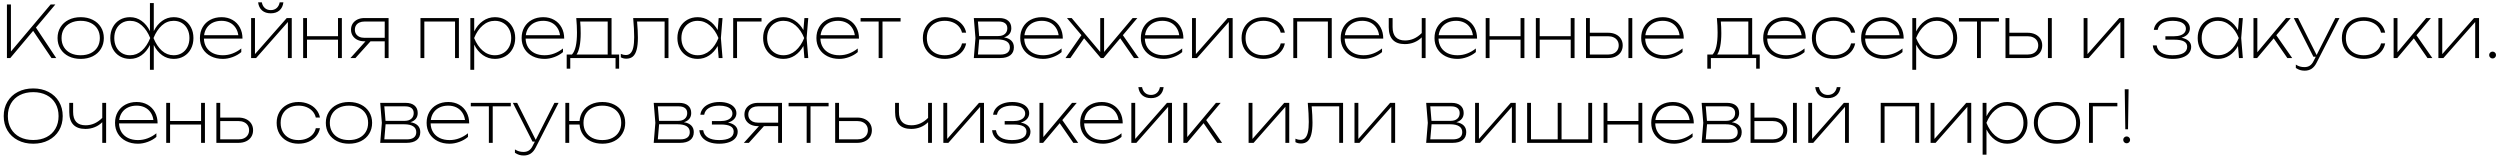 <?xml version="1.0" encoding="UTF-8"?> <svg xmlns="http://www.w3.org/2000/svg" width="560" height="35" viewBox="0 0 560 35" fill="none"><path d="M8.048 6.176L12.592 13H11.536L7.424 6.912L2.304 13H1.552V1H2.448V11.536L11.344 1H12.4L8.048 6.176ZM18.076 13.192C17.062 13.192 16.163 12.997 15.38 12.608C14.595 12.213 13.985 11.661 13.547 10.952C13.11 10.243 12.892 9.432 12.892 8.52C12.892 7.608 13.11 6.797 13.547 6.088C13.985 5.379 14.595 4.829 15.38 4.44C16.163 4.045 17.062 3.848 18.076 3.848C19.089 3.848 19.988 4.045 20.771 4.44C21.555 4.829 22.166 5.379 22.604 6.088C23.041 6.797 23.259 7.608 23.259 8.52C23.259 9.432 23.041 10.243 22.604 10.952C22.166 11.661 21.555 12.213 20.771 12.608C19.988 12.997 19.089 13.192 18.076 13.192ZM18.076 12.376C18.934 12.376 19.686 12.219 20.331 11.904C20.982 11.584 21.483 11.133 21.835 10.552C22.188 9.971 22.363 9.293 22.363 8.52C22.363 7.747 22.188 7.069 21.835 6.488C21.483 5.907 20.982 5.459 20.331 5.144C19.686 4.824 18.934 4.664 18.076 4.664C17.217 4.664 16.462 4.824 15.812 5.144C15.166 5.459 14.668 5.907 14.316 6.488C13.963 7.069 13.787 7.747 13.787 8.52C13.787 9.293 13.963 9.971 14.316 10.552C14.668 11.133 15.166 11.584 15.812 11.904C16.462 12.219 17.217 12.376 18.076 12.376ZM38.913 3.848C39.766 3.848 40.526 4.045 41.193 4.44C41.865 4.835 42.387 5.387 42.761 6.096C43.139 6.8 43.329 7.608 43.329 8.52C43.329 9.432 43.139 10.243 42.761 10.952C42.387 11.656 41.865 12.205 41.193 12.6C40.526 12.995 39.766 13.192 38.913 13.192C37.953 13.192 37.089 12.917 36.321 12.368C35.553 11.813 34.929 11.048 34.449 10.072V15.64H33.585V10.072C33.105 11.048 32.481 11.813 31.713 12.368C30.945 12.917 30.081 13.192 29.121 13.192C28.267 13.192 27.505 12.995 26.833 12.6C26.166 12.205 25.643 11.656 25.265 10.952C24.891 10.243 24.705 9.432 24.705 8.52C24.705 7.608 24.891 6.8 25.265 6.096C25.643 5.387 26.166 4.835 26.833 4.44C27.505 4.045 28.267 3.848 29.121 3.848C30.081 3.848 30.945 4.125 31.713 4.68C32.481 5.229 33.105 5.992 33.585 6.968V0.68H34.449V6.968C34.929 5.992 35.553 5.229 36.321 4.68C37.089 4.125 37.953 3.848 38.913 3.848ZM29.121 12.376C30.123 12.376 31.006 12.035 31.769 11.352C32.537 10.664 33.163 9.72 33.649 8.52C33.163 7.32 32.537 6.379 31.769 5.696C31.006 5.008 30.123 4.664 29.121 4.664C28.433 4.664 27.822 4.827 27.289 5.152C26.755 5.477 26.339 5.933 26.041 6.52C25.747 7.101 25.601 7.768 25.601 8.52C25.601 9.272 25.747 9.941 26.041 10.528C26.339 11.109 26.755 11.563 27.289 11.888C27.822 12.213 28.433 12.376 29.121 12.376ZM38.913 12.376C39.601 12.376 40.211 12.213 40.745 11.888C41.278 11.563 41.691 11.109 41.985 10.528C42.283 9.941 42.433 9.272 42.433 8.52C42.433 7.768 42.283 7.101 41.985 6.52C41.691 5.933 41.278 5.477 40.745 5.152C40.211 4.827 39.601 4.664 38.913 4.664C37.91 4.664 37.025 5.008 36.257 5.696C35.494 6.379 34.87 7.32 34.385 8.52C34.87 9.72 35.494 10.664 36.257 11.352C37.025 12.035 37.91 12.376 38.913 12.376ZM45.678 8.648C45.7 9.395 45.886 10.051 46.239 10.616C46.596 11.176 47.089 11.611 47.718 11.92C48.353 12.224 49.087 12.376 49.919 12.376C50.681 12.376 51.409 12.243 52.102 11.976C52.801 11.709 53.449 11.336 54.047 10.856V11.672C53.497 12.141 52.849 12.512 52.102 12.784C51.356 13.056 50.628 13.192 49.919 13.192C48.916 13.192 48.025 12.995 47.246 12.6C46.468 12.205 45.862 11.656 45.431 10.952C44.998 10.243 44.782 9.432 44.782 8.52C44.782 7.608 44.985 6.797 45.391 6.088C45.801 5.379 46.372 4.829 47.102 4.44C47.839 4.045 48.681 3.848 49.63 3.848C50.548 3.848 51.361 4.051 52.071 4.456C52.78 4.856 53.332 5.421 53.727 6.152C54.121 6.877 54.319 7.709 54.319 8.648H45.678ZM49.63 4.664C48.91 4.664 48.27 4.795 47.711 5.056C47.156 5.317 46.705 5.691 46.358 6.176C46.017 6.661 45.804 7.229 45.718 7.88H53.383C53.292 7.229 53.078 6.661 52.742 6.176C52.412 5.691 51.98 5.317 51.447 5.056C50.913 4.795 50.308 4.664 49.63 4.664ZM57.113 12.12L64.233 4.04H65.353V13H64.489V4.928L57.369 13H56.249V4.04H57.113V12.12ZM60.649 2.984C59.849 2.984 59.201 2.771 58.705 2.344C58.209 1.912 57.913 1.304 57.817 0.52H58.649C58.75 1.069 58.977 1.499 59.329 1.808C59.681 2.112 60.121 2.264 60.649 2.264C61.177 2.264 61.617 2.112 61.969 1.808C62.321 1.499 62.547 1.069 62.649 0.52H63.481C63.385 1.304 63.089 1.912 62.593 2.344C62.097 2.771 61.449 2.984 60.649 2.984ZM75.713 8.104V4.04H76.577V13H75.713V8.888H68.769V13H67.905V4.04H68.769V8.104H75.713ZM87.043 4.04V13H86.179V9.256H82.995L79.619 13H78.499L81.875 9.256H81.651C81.054 9.256 80.526 9.147 80.067 8.928C79.614 8.709 79.259 8.403 79.003 8.008C78.753 7.613 78.627 7.16 78.627 6.648C78.627 6.136 78.753 5.683 79.003 5.288C79.259 4.893 79.614 4.587 80.067 4.368C80.526 4.149 81.054 4.04 81.651 4.04H87.043ZM86.179 8.472V4.824H81.651C81.209 4.824 80.825 4.899 80.499 5.048C80.174 5.197 79.923 5.411 79.747 5.688C79.577 5.96 79.491 6.28 79.491 6.648C79.491 7.011 79.577 7.331 79.747 7.608C79.923 7.88 80.174 8.093 80.499 8.248C80.825 8.397 81.209 8.472 81.651 8.472H86.179ZM94.186 13V4.04H102.794V13H101.93V4.824H95.05V13H94.186ZM110.862 3.848C111.731 3.848 112.51 4.045 113.198 4.44C113.886 4.835 114.425 5.387 114.814 6.096C115.209 6.805 115.406 7.613 115.406 8.52C115.406 9.427 115.209 10.235 114.814 10.944C114.425 11.653 113.886 12.205 113.198 12.6C112.51 12.995 111.731 13.192 110.862 13.192C109.875 13.192 108.977 12.909 108.166 12.344C107.361 11.773 106.713 10.992 106.222 10V15.64H105.358V4.04H106.222V7.04C106.713 6.048 107.361 5.269 108.166 4.704C108.977 4.133 109.875 3.848 110.862 3.848ZM110.862 12.376C111.561 12.376 112.187 12.213 112.742 11.888C113.297 11.563 113.729 11.109 114.038 10.528C114.353 9.941 114.51 9.272 114.51 8.52C114.51 7.768 114.353 7.101 114.038 6.52C113.729 5.933 113.297 5.477 112.742 5.152C112.187 4.827 111.561 4.664 110.862 4.664C109.838 4.664 108.926 5.011 108.126 5.704C107.326 6.392 106.686 7.331 106.206 8.52C106.686 9.709 107.326 10.651 108.126 11.344C108.926 12.032 109.838 12.376 110.862 12.376ZM117.741 8.648C117.762 9.395 117.949 10.051 118.301 10.616C118.658 11.176 119.152 11.611 119.781 11.92C120.416 12.224 121.149 12.376 121.981 12.376C122.744 12.376 123.472 12.243 124.165 11.976C124.864 11.709 125.512 11.336 126.109 10.856V11.672C125.56 12.141 124.912 12.512 124.165 12.784C123.418 13.056 122.69 13.192 121.981 13.192C120.978 13.192 120.088 12.995 119.309 12.6C118.53 12.205 117.925 11.656 117.493 10.952C117.061 10.243 116.845 9.432 116.845 8.52C116.845 7.608 117.048 6.797 117.453 6.088C117.864 5.379 118.434 4.829 119.165 4.44C119.901 4.045 120.744 3.848 121.693 3.848C122.61 3.848 123.424 4.051 124.133 4.456C124.842 4.856 125.394 5.421 125.789 6.152C126.184 6.877 126.381 7.709 126.381 8.648H117.741ZM121.693 4.664C120.973 4.664 120.333 4.795 119.773 5.056C119.218 5.317 118.768 5.691 118.421 6.176C118.08 6.661 117.866 7.229 117.781 7.88H125.445C125.354 7.229 125.141 6.661 124.805 6.176C124.474 5.691 124.042 5.317 123.509 5.056C122.976 4.795 122.37 4.664 121.693 4.664ZM136.987 12.216H138.683V15.384H137.883V13H127.739V15.384H126.939V12.216H128.115C128.493 11.811 128.776 11.203 128.963 10.392C129.149 9.581 129.243 8.547 129.243 7.288C129.243 6.296 129.189 5.213 129.083 4.04H136.987V12.216ZM130.075 7.448C130.075 8.579 129.992 9.555 129.827 10.376C129.667 11.192 129.44 11.805 129.147 12.216H136.123V4.824H129.963C130.037 5.592 130.075 6.467 130.075 7.448ZM149.737 4.04V13H148.873V4.824H142.705C142.828 6.232 142.889 7.437 142.889 8.44C142.889 9.539 142.796 10.435 142.609 11.128C142.428 11.816 142.148 12.325 141.769 12.656C141.39 12.981 140.9 13.144 140.297 13.144C139.833 13.144 139.422 13.043 139.065 12.84V12.072C139.46 12.243 139.828 12.328 140.169 12.328C140.612 12.328 140.969 12.189 141.241 11.912C141.518 11.635 141.724 11.203 141.857 10.616C141.99 10.029 142.057 9.261 142.057 8.312C142.057 7.171 141.982 5.747 141.833 4.04H149.737ZM161.848 4.04L161.48 8.52L161.848 13H160.984L160.76 10.304C160.258 11.211 159.618 11.92 158.84 12.432C158.066 12.939 157.213 13.192 156.28 13.192C155.41 13.192 154.632 12.995 153.944 12.6C153.256 12.205 152.714 11.653 152.32 10.944C151.93 10.235 151.736 9.427 151.736 8.52C151.736 7.613 151.93 6.805 152.32 6.096C152.714 5.387 153.256 4.835 153.944 4.44C154.632 4.045 155.41 3.848 156.28 3.848C157.213 3.848 158.066 4.104 158.84 4.616C159.618 5.123 160.258 5.829 160.76 6.736L160.984 4.04H161.848ZM156.28 12.376C157.304 12.376 158.216 12.032 159.016 11.344C159.816 10.651 160.456 9.709 160.936 8.52C160.456 7.331 159.816 6.392 159.016 5.704C158.216 5.011 157.304 4.664 156.28 4.664C155.581 4.664 154.954 4.827 154.4 5.152C153.845 5.477 153.41 5.933 153.096 6.52C152.786 7.101 152.632 7.768 152.632 8.52C152.632 9.272 152.786 9.941 153.096 10.528C153.41 11.109 153.845 11.563 154.4 11.888C154.954 12.213 155.581 12.376 156.28 12.376ZM164.233 4.04H170.585V4.824H165.097V13H164.233V4.04ZM181.051 4.04L180.683 8.52L181.051 13H180.187L179.963 10.304C179.461 11.211 178.821 11.92 178.043 12.432C177.269 12.939 176.416 13.192 175.483 13.192C174.613 13.192 173.835 12.995 173.147 12.6C172.459 12.205 171.917 11.653 171.523 10.944C171.133 10.235 170.939 9.427 170.939 8.52C170.939 7.613 171.133 6.805 171.523 6.096C171.917 5.387 172.459 4.835 173.147 4.44C173.835 4.045 174.613 3.848 175.483 3.848C176.416 3.848 177.269 4.104 178.043 4.616C178.821 5.123 179.461 5.829 179.963 6.736L180.187 4.04H181.051ZM175.483 12.376C176.507 12.376 177.419 12.032 178.219 11.344C179.019 10.651 179.659 9.709 180.139 8.52C179.659 7.331 179.019 6.392 178.219 5.704C177.419 5.011 176.507 4.664 175.483 4.664C174.784 4.664 174.157 4.827 173.603 5.152C173.048 5.477 172.613 5.933 172.299 6.52C171.989 7.101 171.835 7.768 171.835 8.52C171.835 9.272 171.989 9.941 172.299 10.528C172.613 11.109 173.048 11.563 173.603 11.888C174.157 12.213 174.784 12.376 175.483 12.376ZM183.772 8.648C183.794 9.395 183.98 10.051 184.332 10.616C184.69 11.176 185.183 11.611 185.812 11.92C186.447 12.224 187.18 12.376 188.012 12.376C188.775 12.376 189.503 12.243 190.196 11.976C190.895 11.709 191.543 11.336 192.14 10.856V11.672C191.591 12.141 190.943 12.512 190.196 12.784C189.45 13.056 188.722 13.192 188.012 13.192C187.01 13.192 186.119 12.995 185.34 12.6C184.562 12.205 183.956 11.656 183.524 10.952C183.092 10.243 182.876 9.432 182.876 8.52C182.876 7.608 183.079 6.797 183.484 6.088C183.895 5.379 184.466 4.829 185.196 4.44C185.932 4.045 186.775 3.848 187.724 3.848C188.642 3.848 189.455 4.051 190.164 4.456C190.874 4.856 191.426 5.421 191.82 6.152C192.215 6.877 192.412 7.709 192.412 8.648H183.772ZM187.724 4.664C187.004 4.664 186.364 4.795 185.804 5.056C185.25 5.317 184.799 5.691 184.452 6.176C184.111 6.661 183.898 7.229 183.812 7.88H191.476C191.386 7.229 191.172 6.661 190.836 6.176C190.506 5.691 190.074 5.317 189.54 5.056C189.007 4.795 188.402 4.664 187.724 4.664ZM192.77 4.04H201.73V4.824H197.682V13H196.818V4.824H192.77V4.04ZM216.416 9.72C216.288 10.403 216 11.008 215.552 11.536C215.109 12.059 214.544 12.467 213.856 12.76C213.173 13.048 212.427 13.192 211.616 13.192C210.661 13.192 209.813 12.995 209.072 12.6C208.331 12.205 207.752 11.656 207.336 10.952C206.925 10.243 206.72 9.432 206.72 8.52C206.72 7.608 206.925 6.8 207.336 6.096C207.752 5.387 208.331 4.835 209.072 4.44C209.813 4.045 210.661 3.848 211.616 3.848C212.427 3.848 213.173 3.995 213.856 4.288C214.544 4.576 215.109 4.984 215.552 5.512C216 6.035 216.288 6.637 216.416 7.32H215.488C215.365 6.787 215.123 6.32 214.76 5.92C214.403 5.52 213.952 5.211 213.408 4.992C212.869 4.773 212.272 4.664 211.616 4.664C210.811 4.664 210.107 4.824 209.504 5.144C208.901 5.459 208.435 5.907 208.104 6.488C207.779 7.069 207.616 7.747 207.616 8.52C207.616 9.293 207.779 9.971 208.104 10.552C208.435 11.133 208.901 11.584 209.504 11.904C210.107 12.219 210.811 12.376 211.616 12.376C212.277 12.376 212.88 12.267 213.424 12.048C213.968 11.829 214.419 11.52 214.776 11.12C215.133 10.72 215.371 10.253 215.488 9.72H216.416ZM224.895 8.376C225.621 8.488 226.17 8.733 226.543 9.112C226.922 9.485 227.111 9.981 227.111 10.6C227.111 11.368 226.845 11.96 226.311 12.376C225.778 12.792 225.021 13 224.039 13H218.135L218.503 8.52L218.135 4.04H223.815C224.685 4.04 225.354 4.24 225.823 4.64C226.298 5.035 226.535 5.597 226.535 6.328C226.535 6.84 226.394 7.269 226.111 7.616C225.829 7.963 225.423 8.216 224.895 8.376ZM225.639 6.328C225.639 5.843 225.477 5.472 225.151 5.216C224.826 4.955 224.354 4.824 223.735 4.824H219.055L219.327 8.072H223.623C224.247 8.072 224.738 7.917 225.095 7.608C225.458 7.293 225.639 6.867 225.639 6.328ZM224.103 12.216C224.791 12.216 225.314 12.08 225.671 11.808C226.034 11.531 226.215 11.128 226.215 10.6C226.215 10.024 225.983 9.587 225.519 9.288C225.061 8.989 224.391 8.84 223.511 8.84H219.343L219.055 12.216H224.103ZM229.429 8.648C229.45 9.395 229.637 10.051 229.989 10.616C230.346 11.176 230.839 11.611 231.469 11.92C232.103 12.224 232.837 12.376 233.669 12.376C234.431 12.376 235.159 12.243 235.852 11.976C236.551 11.709 237.199 11.336 237.797 10.856V11.672C237.247 12.141 236.599 12.512 235.852 12.784C235.106 13.056 234.378 13.192 233.669 13.192C232.666 13.192 231.775 12.995 230.997 12.6C230.218 12.205 229.613 11.656 229.181 10.952C228.749 10.243 228.533 9.432 228.533 8.52C228.533 7.608 228.735 6.797 229.141 6.088C229.551 5.379 230.122 4.829 230.853 4.44C231.589 4.045 232.431 3.848 233.381 3.848C234.298 3.848 235.111 4.051 235.821 4.456C236.53 4.856 237.082 5.421 237.477 6.152C237.871 6.877 238.069 7.709 238.069 8.648H229.429ZM233.381 4.664C232.661 4.664 232.021 4.795 231.461 5.056C230.906 5.317 230.455 5.691 230.109 6.176C229.767 6.661 229.554 7.229 229.469 7.88H237.133C237.042 7.229 236.829 6.661 236.493 6.176C236.162 5.691 235.73 5.317 235.197 5.056C234.663 4.795 234.058 4.664 233.381 4.664ZM251.523 7.88L255.09 13H254.003L250.931 8.576L247.187 13H246.579L242.835 8.576L239.763 13H238.675L242.243 7.88L238.995 4.04H240.051L246.451 11.64V4.04H247.315V11.64L253.715 4.04H254.771L251.523 7.88ZM256.444 8.648C256.465 9.395 256.652 10.051 257.004 10.616C257.361 11.176 257.855 11.611 258.484 11.92C259.119 12.224 259.852 12.376 260.684 12.376C261.447 12.376 262.175 12.243 262.868 11.976C263.567 11.709 264.215 11.336 264.812 10.856V11.672C264.263 12.141 263.615 12.512 262.868 12.784C262.121 13.056 261.393 13.192 260.684 13.192C259.681 13.192 258.791 12.995 258.012 12.6C257.233 12.205 256.628 11.656 256.196 10.952C255.764 10.243 255.548 9.432 255.548 8.52C255.548 7.608 255.751 6.797 256.156 6.088C256.567 5.379 257.137 4.829 257.868 4.44C258.604 4.045 259.447 3.848 260.396 3.848C261.313 3.848 262.127 4.051 262.836 4.456C263.545 4.856 264.097 5.421 264.492 6.152C264.887 6.877 265.084 7.709 265.084 8.648H256.444ZM260.396 4.664C259.676 4.664 259.036 4.795 258.476 5.056C257.921 5.317 257.471 5.691 257.124 6.176C256.783 6.661 256.569 7.229 256.484 7.88H264.148C264.057 7.229 263.844 6.661 263.508 6.176C263.177 5.691 262.745 5.317 262.212 5.056C261.679 4.795 261.073 4.664 260.396 4.664ZM267.878 12.12L274.998 4.04H276.118V13H275.254V4.928L268.134 13H267.014V4.04H267.878V12.12ZM287.807 9.72C287.679 10.403 287.391 11.008 286.943 11.536C286.5 12.059 285.935 12.467 285.247 12.76C284.564 13.048 283.817 13.192 283.007 13.192C282.052 13.192 281.204 12.995 280.463 12.6C279.721 12.205 279.143 11.656 278.727 10.952C278.316 10.243 278.111 9.432 278.111 8.52C278.111 7.608 278.316 6.8 278.727 6.096C279.143 5.387 279.721 4.835 280.463 4.44C281.204 4.045 282.052 3.848 283.007 3.848C283.817 3.848 284.564 3.995 285.247 4.288C285.935 4.576 286.5 4.984 286.943 5.512C287.391 6.035 287.679 6.637 287.807 7.32H286.879C286.756 6.787 286.513 6.32 286.151 5.92C285.793 5.52 285.343 5.211 284.799 4.992C284.26 4.773 283.663 4.664 283.007 4.664C282.201 4.664 281.497 4.824 280.895 5.144C280.292 5.459 279.825 5.907 279.495 6.488C279.169 7.069 279.007 7.747 279.007 8.52C279.007 9.293 279.169 9.971 279.495 10.552C279.825 11.133 280.292 11.584 280.895 11.904C281.497 12.219 282.201 12.376 283.007 12.376C283.668 12.376 284.271 12.267 284.815 12.048C285.359 11.829 285.809 11.52 286.167 11.12C286.524 10.72 286.761 10.253 286.879 9.72H287.807ZM289.702 13V4.04H298.31V13H297.446V4.824H290.566V13H289.702ZM301.21 8.648C301.231 9.395 301.418 10.051 301.77 10.616C302.127 11.176 302.62 11.611 303.25 11.92C303.884 12.224 304.618 12.376 305.45 12.376C306.212 12.376 306.94 12.243 307.634 11.976C308.332 11.709 308.98 11.336 309.578 10.856V11.672C309.028 12.141 308.38 12.512 307.634 12.784C306.887 13.056 306.159 13.192 305.45 13.192C304.447 13.192 303.556 12.995 302.778 12.6C301.999 12.205 301.394 11.656 300.962 10.952C300.53 10.243 300.314 9.432 300.314 8.52C300.314 7.608 300.516 6.797 300.922 6.088C301.332 5.379 301.903 4.829 302.634 4.44C303.37 4.045 304.212 3.848 305.162 3.848C306.079 3.848 306.892 4.051 307.602 4.456C308.311 4.856 308.863 5.421 309.258 6.152C309.652 6.877 309.85 7.709 309.85 8.648H301.21ZM305.162 4.664C304.442 4.664 303.802 4.795 303.242 5.056C302.687 5.317 302.236 5.691 301.89 6.176C301.548 6.661 301.335 7.229 301.25 7.88H308.914C308.823 7.229 308.61 6.661 308.274 6.176C307.943 5.691 307.511 5.317 306.978 5.056C306.444 4.795 305.839 4.664 305.162 4.664ZM318.47 4.04H319.334V13H318.47V8.368C317.99 8.853 317.424 9.227 316.774 9.488C316.128 9.749 315.435 9.88 314.694 9.88C313.499 9.88 312.598 9.563 311.99 8.928C311.382 8.293 311.078 7.352 311.078 6.104V4.04H311.942V6.072C311.942 7.064 312.174 7.811 312.638 8.312C313.107 8.813 313.803 9.064 314.726 9.064C315.43 9.064 316.088 8.928 316.702 8.656C317.32 8.384 317.91 7.968 318.47 7.408V4.04ZM322.225 8.648C322.247 9.395 322.433 10.051 322.785 10.616C323.143 11.176 323.636 11.611 324.265 11.92C324.9 12.224 325.633 12.376 326.465 12.376C327.228 12.376 327.956 12.243 328.649 11.976C329.348 11.709 329.996 11.336 330.593 10.856V11.672C330.044 12.141 329.396 12.512 328.649 12.784C327.903 13.056 327.175 13.192 326.465 13.192C325.463 13.192 324.572 12.995 323.793 12.6C323.015 12.205 322.409 11.656 321.977 10.952C321.545 10.243 321.329 9.432 321.329 8.52C321.329 7.608 321.532 6.797 321.937 6.088C322.348 5.379 322.919 4.829 323.649 4.44C324.385 4.045 325.228 3.848 326.177 3.848C327.095 3.848 327.908 4.051 328.617 4.456C329.327 4.856 329.879 5.421 330.273 6.152C330.668 6.877 330.865 7.709 330.865 8.648H322.225ZM326.177 4.664C325.457 4.664 324.817 4.795 324.257 5.056C323.703 5.317 323.252 5.691 322.905 6.176C322.564 6.661 322.351 7.229 322.265 7.88H329.929C329.839 7.229 329.625 6.661 329.289 6.176C328.959 5.691 328.527 5.317 327.993 5.056C327.46 4.795 326.855 4.664 326.177 4.664ZM340.604 8.104V4.04H341.468V13H340.604V8.888H333.66V13H332.796V4.04H333.66V8.104H340.604ZM351.838 8.104V4.04H352.702V13H351.838V8.888H344.894V13H344.03V4.04H344.894V8.104H351.838ZM360.208 7.336C360.859 7.336 361.432 7.453 361.928 7.688C362.424 7.923 362.808 8.256 363.08 8.688C363.352 9.115 363.488 9.608 363.488 10.168C363.488 10.728 363.352 11.224 363.08 11.656C362.808 12.083 362.424 12.413 361.928 12.648C361.432 12.883 360.859 13 360.208 13H355.264V4.04H356.128V7.336H360.208ZM364.768 13V4.04H365.632V13H364.768ZM360.224 12.216C360.699 12.216 361.115 12.133 361.472 11.968C361.83 11.797 362.104 11.557 362.296 11.248C362.494 10.939 362.592 10.579 362.592 10.168C362.592 9.757 362.494 9.397 362.296 9.088C362.104 8.779 361.83 8.541 361.472 8.376C361.115 8.205 360.699 8.12 360.224 8.12H356.128V12.216H360.224ZM368.522 8.648C368.544 9.395 368.73 10.051 369.082 10.616C369.44 11.176 369.933 11.611 370.562 11.92C371.197 12.224 371.93 12.376 372.762 12.376C373.525 12.376 374.253 12.243 374.946 11.976C375.645 11.709 376.293 11.336 376.89 10.856V11.672C376.341 12.141 375.693 12.512 374.946 12.784C374.2 13.056 373.472 13.192 372.762 13.192C371.76 13.192 370.869 12.995 370.09 12.6C369.312 12.205 368.706 11.656 368.274 10.952C367.842 10.243 367.626 9.432 367.626 8.52C367.626 7.608 367.829 6.797 368.234 6.088C368.645 5.379 369.216 4.829 369.946 4.44C370.682 4.045 371.525 3.848 372.474 3.848C373.392 3.848 374.205 4.051 374.914 4.456C375.624 4.856 376.176 5.421 376.57 6.152C376.965 6.877 377.162 7.709 377.162 8.648H368.522ZM372.474 4.664C371.754 4.664 371.114 4.795 370.554 5.056C370 5.317 369.549 5.691 369.202 6.176C368.861 6.661 368.648 7.229 368.562 7.88H376.226C376.136 7.229 375.922 6.661 375.586 6.176C375.256 5.691 374.824 5.317 374.29 5.056C373.757 4.795 373.152 4.664 372.474 4.664ZM392.487 12.216H394.183V15.384H393.383V13H383.239V15.384H382.439V12.216H383.615C383.993 11.811 384.276 11.203 384.463 10.392C384.649 9.581 384.743 8.547 384.743 7.288C384.743 6.296 384.689 5.213 384.583 4.04H392.487V12.216ZM385.575 7.448C385.575 8.579 385.492 9.555 385.327 10.376C385.167 11.192 384.94 11.805 384.647 12.216H391.623V4.824H385.463C385.537 5.592 385.575 6.467 385.575 7.448ZM395.85 8.648C395.872 9.395 396.058 10.051 396.41 10.616C396.768 11.176 397.261 11.611 397.89 11.92C398.525 12.224 399.258 12.376 400.09 12.376C400.853 12.376 401.581 12.243 402.274 11.976C402.973 11.709 403.621 11.336 404.218 10.856V11.672C403.669 12.141 403.021 12.512 402.274 12.784C401.528 13.056 400.8 13.192 400.09 13.192C399.088 13.192 398.197 12.995 397.418 12.6C396.64 12.205 396.034 11.656 395.602 10.952C395.17 10.243 394.954 9.432 394.954 8.52C394.954 7.608 395.157 6.797 395.562 6.088C395.973 5.379 396.544 4.829 397.274 4.44C398.01 4.045 398.853 3.848 399.802 3.848C400.72 3.848 401.533 4.051 402.242 4.456C402.952 4.856 403.504 5.421 403.898 6.152C404.293 6.877 404.49 7.709 404.49 8.648H395.85ZM399.802 4.664C399.082 4.664 398.442 4.795 397.882 5.056C397.328 5.317 396.877 5.691 396.53 6.176C396.189 6.661 395.976 7.229 395.89 7.88H403.554C403.464 7.229 403.25 6.661 402.914 6.176C402.584 5.691 402.152 5.317 401.618 5.056C401.085 4.795 400.48 4.664 399.802 4.664ZM415.557 9.72C415.429 10.403 415.141 11.008 414.693 11.536C414.25 12.059 413.685 12.467 412.997 12.76C412.314 13.048 411.567 13.192 410.757 13.192C409.802 13.192 408.954 12.995 408.213 12.6C407.471 12.205 406.893 11.656 406.477 10.952C406.066 10.243 405.861 9.432 405.861 8.52C405.861 7.608 406.066 6.8 406.477 6.096C406.893 5.387 407.471 4.835 408.213 4.44C408.954 4.045 409.802 3.848 410.757 3.848C411.567 3.848 412.314 3.995 412.997 4.288C413.685 4.576 414.25 4.984 414.693 5.512C415.141 6.035 415.429 6.637 415.557 7.32H414.629C414.506 6.787 414.263 6.32 413.901 5.92C413.543 5.52 413.093 5.211 412.549 4.992C412.01 4.773 411.413 4.664 410.757 4.664C409.951 4.664 409.247 4.824 408.645 5.144C408.042 5.459 407.575 5.907 407.245 6.488C406.919 7.069 406.757 7.747 406.757 8.52C406.757 9.293 406.919 9.971 407.245 10.552C407.575 11.133 408.042 11.584 408.645 11.904C409.247 12.219 409.951 12.376 410.757 12.376C411.418 12.376 412.021 12.267 412.565 12.048C413.109 11.829 413.559 11.52 413.917 11.12C414.274 10.72 414.511 10.253 414.629 9.72H415.557ZM417.788 8.648C417.809 9.395 417.996 10.051 418.348 10.616C418.705 11.176 419.199 11.611 419.828 11.92C420.463 12.224 421.196 12.376 422.028 12.376C422.791 12.376 423.519 12.243 424.212 11.976C424.911 11.709 425.559 11.336 426.156 10.856V11.672C425.607 12.141 424.959 12.512 424.212 12.784C423.465 13.056 422.737 13.192 422.028 13.192C421.025 13.192 420.135 12.995 419.356 12.6C418.577 12.205 417.972 11.656 417.54 10.952C417.108 10.243 416.892 9.432 416.892 8.52C416.892 7.608 417.095 6.797 417.5 6.088C417.911 5.379 418.481 4.829 419.212 4.44C419.948 4.045 420.791 3.848 421.74 3.848C422.657 3.848 423.471 4.051 424.18 4.456C424.889 4.856 425.441 5.421 425.836 6.152C426.231 6.877 426.428 7.709 426.428 8.648H417.788ZM421.74 4.664C421.02 4.664 420.38 4.795 419.82 5.056C419.265 5.317 418.815 5.691 418.468 6.176C418.127 6.661 417.913 7.229 417.828 7.88H425.492C425.401 7.229 425.188 6.661 424.852 6.176C424.521 5.691 424.089 5.317 423.556 5.056C423.023 4.795 422.417 4.664 421.74 4.664ZM433.862 3.848C434.731 3.848 435.51 4.045 436.198 4.44C436.886 4.835 437.425 5.387 437.814 6.096C438.209 6.805 438.406 7.613 438.406 8.52C438.406 9.427 438.209 10.235 437.814 10.944C437.425 11.653 436.886 12.205 436.198 12.6C435.51 12.995 434.731 13.192 433.862 13.192C432.875 13.192 431.977 12.909 431.166 12.344C430.361 11.773 429.713 10.992 429.222 10V15.64H428.358V4.04H429.222V7.04C429.713 6.048 430.361 5.269 431.166 4.704C431.977 4.133 432.875 3.848 433.862 3.848ZM433.862 12.376C434.561 12.376 435.187 12.213 435.742 11.888C436.297 11.563 436.729 11.109 437.038 10.528C437.353 9.941 437.51 9.272 437.51 8.52C437.51 7.768 437.353 7.101 437.038 6.52C436.729 5.933 436.297 5.477 435.742 5.152C435.187 4.827 434.561 4.664 433.862 4.664C432.838 4.664 431.926 5.011 431.126 5.704C430.326 6.392 429.686 7.331 429.206 8.52C429.686 9.709 430.326 10.651 431.126 11.344C431.926 12.032 432.838 12.376 433.862 12.376ZM438.801 4.04H447.761V4.824H443.713V13H442.849V4.824H438.801V4.04ZM454.177 7.336C454.828 7.336 455.401 7.453 455.897 7.688C456.393 7.923 456.777 8.256 457.049 8.688C457.321 9.115 457.457 9.608 457.457 10.168C457.457 10.728 457.321 11.224 457.049 11.656C456.777 12.083 456.393 12.413 455.897 12.648C455.401 12.883 454.828 13 454.177 13H449.233V4.04H450.097V7.336H454.177ZM458.737 13V4.04H459.601V13H458.737ZM454.193 12.216C454.668 12.216 455.084 12.133 455.441 11.968C455.798 11.797 456.073 11.557 456.265 11.248C456.462 10.939 456.561 10.579 456.561 10.168C456.561 9.757 456.462 9.397 456.265 9.088C456.073 8.779 455.798 8.541 455.441 8.376C455.084 8.205 454.668 8.12 454.193 8.12H450.097V12.216H454.193ZM467.597 12.12L474.717 4.04H475.837V13H474.973V4.928L467.853 13H466.733V4.04H467.597V12.12ZM488.656 8.456C489.344 8.584 489.877 8.824 490.256 9.176C490.634 9.528 490.824 9.965 490.824 10.488C490.824 11.027 490.658 11.501 490.328 11.912C490.002 12.317 489.525 12.632 488.896 12.856C488.272 13.08 487.528 13.192 486.664 13.192C485.821 13.192 485.074 13.072 484.424 12.832C483.773 12.587 483.258 12.237 482.88 11.784C482.501 11.325 482.285 10.787 482.232 10.168H483.096C483.192 10.883 483.546 11.429 484.16 11.808C484.778 12.187 485.613 12.376 486.664 12.376C487.698 12.376 488.501 12.219 489.072 11.904C489.642 11.584 489.928 11.107 489.928 10.472C489.928 9.939 489.69 9.541 489.216 9.28C488.746 9.019 488.013 8.888 487.016 8.888H485.048V8.12H486.968C487.549 8.12 488.04 8.048 488.44 7.904C488.845 7.755 489.146 7.555 489.344 7.304C489.541 7.048 489.64 6.76 489.64 6.44C489.64 6.061 489.517 5.739 489.272 5.472C489.032 5.205 488.693 5.005 488.256 4.872C487.818 4.733 487.309 4.664 486.728 4.664C485.768 4.664 484.986 4.837 484.384 5.184C483.786 5.531 483.432 6.035 483.32 6.696H482.456C482.525 6.141 482.741 5.651 483.104 5.224C483.472 4.792 483.968 4.456 484.592 4.216C485.216 3.971 485.938 3.848 486.76 3.848C487.522 3.848 488.189 3.957 488.76 4.176C489.33 4.389 489.768 4.688 490.072 5.072C490.381 5.451 490.536 5.88 490.536 6.36C490.536 6.845 490.373 7.275 490.048 7.648C489.722 8.016 489.258 8.285 488.656 8.456ZM502.395 4.04L502.027 8.52L502.395 13H501.531L501.307 10.304C500.805 11.211 500.165 11.92 499.387 12.432C498.613 12.939 497.76 13.192 496.827 13.192C495.957 13.192 495.179 12.995 494.491 12.6C493.803 12.205 493.261 11.653 492.867 10.944C492.477 10.235 492.283 9.427 492.283 8.52C492.283 7.613 492.477 6.805 492.867 6.096C493.261 5.387 493.803 4.835 494.491 4.44C495.179 4.045 495.957 3.848 496.827 3.848C497.76 3.848 498.613 4.104 499.387 4.616C500.165 5.123 500.805 5.829 501.307 6.736L501.531 4.04H502.395ZM496.827 12.376C497.851 12.376 498.763 12.032 499.562 11.344C500.363 10.651 501.003 9.709 501.483 8.52C501.003 7.331 500.363 6.392 499.562 5.704C498.763 5.011 497.851 4.664 496.827 4.664C496.128 4.664 495.501 4.827 494.947 5.152C494.392 5.477 493.957 5.933 493.643 6.52C493.333 7.101 493.179 7.768 493.179 8.52C493.179 9.272 493.333 9.941 493.643 10.528C493.957 11.109 494.392 11.563 494.947 11.888C495.501 12.213 496.128 12.376 496.827 12.376ZM509.892 7.896L513.452 13H512.364L509.308 8.592L505.596 13H504.78V4.04H505.644V11.704L512.076 4.04H513.132L509.892 7.896ZM523.115 4.04H524.043L518.891 14.104C518.587 14.691 518.219 15.125 517.787 15.408C517.355 15.691 516.838 15.832 516.235 15.832C515.857 15.832 515.515 15.784 515.211 15.688C514.913 15.597 514.598 15.443 514.267 15.224V14.472C514.577 14.669 514.881 14.811 515.179 14.896C515.478 14.987 515.819 15.032 516.203 15.032C516.667 15.032 517.062 14.925 517.387 14.712C517.718 14.499 517.995 14.168 518.219 13.72L518.731 12.712H518.203L513.803 4.04H514.763L518.923 12.328L523.115 4.04ZM534.275 9.72C534.147 10.403 533.859 11.008 533.411 11.536C532.969 12.059 532.403 12.467 531.715 12.76C531.033 13.048 530.286 13.192 529.475 13.192C528.521 13.192 527.673 12.995 526.931 12.6C526.19 12.205 525.611 11.656 525.195 10.952C524.785 10.243 524.579 9.432 524.579 8.52C524.579 7.608 524.785 6.8 525.195 6.096C525.611 5.387 526.19 4.835 526.931 4.44C527.673 4.045 528.521 3.848 529.475 3.848C530.286 3.848 531.033 3.995 531.715 4.288C532.403 4.576 532.969 4.984 533.411 5.512C533.859 6.035 534.147 6.637 534.275 7.32H533.347C533.225 6.787 532.982 6.32 532.619 5.92C532.262 5.52 531.811 5.211 531.267 4.992C530.729 4.773 530.131 4.664 529.475 4.664C528.67 4.664 527.966 4.824 527.363 5.144C526.761 5.459 526.294 5.907 525.963 6.488C525.638 7.069 525.475 7.747 525.475 8.52C525.475 9.293 525.638 9.971 525.963 10.552C526.294 11.133 526.761 11.584 527.363 11.904C527.966 12.219 528.67 12.376 529.475 12.376C530.137 12.376 530.739 12.267 531.283 12.048C531.827 11.829 532.278 11.52 532.635 11.12C532.993 10.72 533.23 10.253 533.347 9.72H534.275ZM541.283 7.896L544.843 13H543.755L540.699 8.592L536.987 13H536.171V4.04H537.035V11.704L543.467 4.04H544.523L541.283 7.896ZM547.066 12.12L554.186 4.04H555.306V13H554.442V4.928L547.322 13H546.202V4.04H547.066V12.12ZM558.338 13.096C558.125 13.096 557.943 13.021 557.794 12.872C557.645 12.723 557.57 12.541 557.57 12.328C557.57 12.109 557.645 11.928 557.794 11.784C557.943 11.635 558.125 11.56 558.338 11.56C558.557 11.56 558.738 11.635 558.882 11.784C559.031 11.928 559.106 12.109 559.106 12.328C559.106 12.541 559.031 12.723 558.882 12.872C558.738 13.021 558.557 13.096 558.338 13.096ZM7.44 32.192C6.149 32.192 5.003 31.931 4 31.408C2.997 30.885 2.219 30.157 1.664 29.224C1.109 28.285 0.832 27.211 0.832 26C0.832 24.789 1.109 23.717 1.664 22.784C2.219 21.845 2.997 21.115 4 20.592C5.003 20.069 6.149 19.808 7.44 19.808C8.731 19.808 9.877 20.069 10.88 20.592C11.883 21.115 12.661 21.845 13.216 22.784C13.771 23.717 14.048 24.789 14.048 26C14.048 27.211 13.771 28.285 13.216 29.224C12.661 30.157 11.883 30.885 10.88 31.408C9.877 31.931 8.731 32.192 7.44 32.192ZM7.44 31.36C8.581 31.36 9.579 31.141 10.432 30.704C11.291 30.261 11.952 29.635 12.416 28.824C12.885 28.013 13.12 27.072 13.12 26C13.12 24.928 12.885 23.987 12.416 23.176C11.952 22.365 11.291 21.741 10.432 21.304C9.579 20.861 8.581 20.64 7.44 20.64C6.299 20.64 5.299 20.861 4.44 21.304C3.587 21.741 2.925 22.365 2.456 23.176C1.992 23.987 1.76 24.928 1.76 26C1.76 27.072 1.992 28.013 2.456 28.824C2.925 29.635 3.587 30.261 4.44 30.704C5.299 31.141 6.299 31.36 7.44 31.36ZM22.907 23.04H23.771V32H22.907V27.368C22.427 27.853 21.862 28.227 21.211 28.488C20.566 28.749 19.872 28.88 19.131 28.88C17.936 28.88 17.035 28.563 16.427 27.928C15.819 27.293 15.515 26.352 15.515 25.104V23.04H16.379V25.072C16.379 26.064 16.611 26.811 17.075 27.312C17.544 27.813 18.24 28.064 19.163 28.064C19.867 28.064 20.526 27.928 21.139 27.656C21.758 27.384 22.347 26.968 22.907 26.408V23.04ZM26.663 27.648C26.684 28.395 26.871 29.051 27.223 29.616C27.58 30.176 28.073 30.611 28.703 30.92C29.337 31.224 30.071 31.376 30.903 31.376C31.666 31.376 32.394 31.243 33.087 30.976C33.785 30.709 34.434 30.336 35.031 29.856V30.672C34.481 31.141 33.834 31.512 33.087 31.784C32.34 32.056 31.612 32.192 30.903 32.192C29.9 32.192 29.009 31.995 28.231 31.6C27.452 31.205 26.847 30.656 26.415 29.952C25.983 29.243 25.767 28.432 25.767 27.52C25.767 26.608 25.97 25.797 26.375 25.088C26.785 24.379 27.356 23.829 28.087 23.44C28.823 23.045 29.666 22.848 30.615 22.848C31.532 22.848 32.346 23.051 33.055 23.456C33.764 23.856 34.316 24.421 34.711 25.152C35.105 25.877 35.303 26.709 35.303 27.648H26.663ZM30.615 23.664C29.895 23.664 29.255 23.795 28.695 24.056C28.14 24.317 27.689 24.691 27.343 25.176C27.002 25.661 26.788 26.229 26.703 26.88H34.367C34.276 26.229 34.063 25.661 33.727 25.176C33.396 24.691 32.964 24.317 32.431 24.056C31.898 23.795 31.292 23.664 30.615 23.664ZM45.041 27.104V23.04H45.905V32H45.041V27.888H38.097V32H37.233V23.04H38.097V27.104H45.041ZM53.411 26.336C54.062 26.336 54.636 26.453 55.132 26.688C55.627 26.923 56.011 27.256 56.283 27.688C56.556 28.115 56.691 28.608 56.691 29.168C56.691 29.728 56.556 30.224 56.283 30.656C56.011 31.083 55.627 31.413 55.132 31.648C54.636 31.883 54.062 32 53.411 32H48.468V23.04H49.331V26.336H53.411ZM53.428 31.216C53.902 31.216 54.318 31.133 54.675 30.968C55.033 30.797 55.307 30.557 55.499 30.248C55.697 29.939 55.795 29.579 55.795 29.168C55.795 28.757 55.697 28.397 55.499 28.088C55.307 27.779 55.033 27.541 54.675 27.376C54.318 27.205 53.902 27.12 53.428 27.12H49.331V31.216H53.428ZM71.666 28.72C71.538 29.403 71.25 30.008 70.802 30.536C70.359 31.059 69.794 31.467 69.106 31.76C68.423 32.048 67.677 32.192 66.866 32.192C65.911 32.192 65.063 31.995 64.322 31.6C63.581 31.205 63.002 30.656 62.586 29.952C62.175 29.243 61.97 28.432 61.97 27.52C61.97 26.608 62.175 25.8 62.586 25.096C63.002 24.387 63.581 23.835 64.322 23.44C65.063 23.045 65.911 22.848 66.866 22.848C67.677 22.848 68.423 22.995 69.106 23.288C69.794 23.576 70.359 23.984 70.802 24.512C71.25 25.035 71.538 25.637 71.666 26.32H70.738C70.615 25.787 70.373 25.32 70.01 24.92C69.653 24.52 69.202 24.211 68.658 23.992C68.119 23.773 67.522 23.664 66.866 23.664C66.061 23.664 65.357 23.824 64.754 24.144C64.151 24.459 63.685 24.907 63.354 25.488C63.029 26.069 62.866 26.747 62.866 27.52C62.866 28.293 63.029 28.971 63.354 29.552C63.685 30.133 64.151 30.584 64.754 30.904C65.357 31.219 66.061 31.376 66.866 31.376C67.527 31.376 68.13 31.267 68.674 31.048C69.218 30.829 69.669 30.52 70.026 30.12C70.383 29.72 70.621 29.253 70.738 28.72H71.666ZM78.169 32.192C77.156 32.192 76.257 31.997 75.473 31.608C74.689 31.213 74.079 30.661 73.641 29.952C73.204 29.243 72.985 28.432 72.985 27.52C72.985 26.608 73.204 25.797 73.641 25.088C74.079 24.379 74.689 23.829 75.473 23.44C76.257 23.045 77.156 22.848 78.169 22.848C79.183 22.848 80.081 23.045 80.865 23.44C81.649 23.829 82.26 24.379 82.697 25.088C83.135 25.797 83.353 26.608 83.353 27.52C83.353 28.432 83.135 29.243 82.697 29.952C82.26 30.661 81.649 31.213 80.865 31.608C80.081 31.997 79.183 32.192 78.169 32.192ZM78.169 31.376C79.028 31.376 79.78 31.219 80.425 30.904C81.076 30.584 81.577 30.133 81.929 29.552C82.281 28.971 82.457 28.293 82.457 27.52C82.457 26.747 82.281 26.069 81.929 25.488C81.577 24.907 81.076 24.459 80.425 24.144C79.78 23.824 79.028 23.664 78.169 23.664C77.311 23.664 76.556 23.824 75.905 24.144C75.26 24.459 74.761 24.907 74.409 25.488C74.057 26.069 73.881 26.747 73.881 27.52C73.881 28.293 74.057 28.971 74.409 29.552C74.761 30.133 75.26 30.584 75.905 30.904C76.556 31.219 77.311 31.376 78.169 31.376ZM91.927 27.376C92.652 27.488 93.201 27.733 93.575 28.112C93.953 28.485 94.142 28.981 94.142 29.6C94.142 30.368 93.876 30.96 93.343 31.376C92.809 31.792 92.052 32 91.07 32H85.166L85.534 27.52L85.166 23.04H90.847C91.716 23.04 92.385 23.24 92.855 23.64C93.329 24.035 93.567 24.597 93.567 25.328C93.567 25.84 93.425 26.269 93.142 26.616C92.86 26.963 92.454 27.216 91.927 27.376ZM92.671 25.328C92.671 24.843 92.508 24.472 92.183 24.216C91.857 23.955 91.385 23.824 90.766 23.824H86.087L86.359 27.072H90.654C91.278 27.072 91.769 26.917 92.126 26.608C92.489 26.293 92.671 25.867 92.671 25.328ZM91.135 31.216C91.823 31.216 92.345 31.08 92.703 30.808C93.065 30.531 93.246 30.128 93.246 29.6C93.246 29.024 93.014 28.587 92.55 28.288C92.092 27.989 91.422 27.84 90.543 27.84H86.374L86.087 31.216H91.135ZM96.46 27.648C96.481 28.395 96.668 29.051 97.02 29.616C97.377 30.176 97.87 30.611 98.5 30.92C99.134 31.224 99.868 31.376 100.7 31.376C101.462 31.376 102.19 31.243 102.884 30.976C103.582 30.709 104.23 30.336 104.828 29.856V30.672C104.278 31.141 103.63 31.512 102.884 31.784C102.137 32.056 101.409 32.192 100.7 32.192C99.697 32.192 98.806 31.995 98.028 31.6C97.249 31.205 96.644 30.656 96.212 29.952C95.78 29.243 95.564 28.432 95.564 27.52C95.564 26.608 95.766 25.797 96.172 25.088C96.582 24.379 97.153 23.829 97.884 23.44C98.62 23.045 99.462 22.848 100.412 22.848C101.329 22.848 102.142 23.051 102.852 23.456C103.561 23.856 104.113 24.421 104.508 25.152C104.902 25.877 105.1 26.709 105.1 27.648H96.46ZM100.412 23.664C99.692 23.664 99.052 23.795 98.492 24.056C97.937 24.317 97.486 24.691 97.14 25.176C96.798 25.661 96.585 26.229 96.5 26.88H104.164C104.073 26.229 103.86 25.661 103.524 25.176C103.193 24.691 102.761 24.317 102.228 24.056C101.694 23.795 101.089 23.664 100.412 23.664ZM105.458 23.04H114.418V23.824H110.37V32H109.506V23.824H105.458V23.04ZM124.193 23.04H125.121L119.969 33.104C119.665 33.691 119.297 34.125 118.865 34.408C118.433 34.691 117.916 34.832 117.313 34.832C116.935 34.832 116.593 34.784 116.289 34.688C115.991 34.597 115.676 34.443 115.345 34.224V33.472C115.655 33.669 115.959 33.811 116.257 33.896C116.556 33.987 116.897 34.032 117.281 34.032C117.745 34.032 118.14 33.925 118.465 33.712C118.796 33.499 119.073 33.168 119.297 32.72L119.809 31.712H119.281L114.881 23.04H115.841L120.001 31.328L124.193 23.04ZM134.927 22.848C135.93 22.848 136.818 23.045 137.591 23.44C138.37 23.829 138.973 24.379 139.399 25.088C139.831 25.797 140.047 26.608 140.047 27.52C140.047 28.432 139.831 29.243 139.399 29.952C138.973 30.661 138.37 31.213 137.591 31.608C136.818 31.997 135.93 32.192 134.927 32.192C133.973 32.192 133.119 32.013 132.367 31.656C131.615 31.293 131.018 30.787 130.575 30.136C130.133 29.485 129.882 28.736 129.823 27.888H127.503V32H126.639V23.04H127.503V27.104H129.823C129.887 26.261 130.141 25.52 130.583 24.88C131.031 24.235 131.629 23.736 132.375 23.384C133.127 23.027 133.978 22.848 134.927 22.848ZM134.927 31.376C135.775 31.376 136.517 31.219 137.151 30.904C137.791 30.584 138.285 30.133 138.631 29.552C138.978 28.971 139.151 28.293 139.151 27.52C139.151 26.747 138.978 26.069 138.631 25.488C138.285 24.907 137.791 24.459 137.151 24.144C136.517 23.824 135.775 23.664 134.927 23.664C134.079 23.664 133.335 23.824 132.695 24.144C132.061 24.459 131.57 24.907 131.223 25.488C130.877 26.069 130.703 26.747 130.703 27.52C130.703 28.293 130.877 28.971 131.223 29.552C131.57 30.133 132.061 30.584 132.695 30.904C133.335 31.219 134.079 31.376 134.927 31.376ZM153.192 27.376C153.917 27.488 154.467 27.733 154.84 28.112C155.219 28.485 155.408 28.981 155.408 29.6C155.408 30.368 155.141 30.96 154.608 31.376C154.075 31.792 153.317 32 152.336 32H146.432L146.8 27.52L146.432 23.04H152.112C152.981 23.04 153.651 23.24 154.12 23.64C154.595 24.035 154.832 24.597 154.832 25.328C154.832 25.84 154.691 26.269 154.408 26.616C154.125 26.963 153.72 27.216 153.192 27.376ZM153.936 25.328C153.936 24.843 153.773 24.472 153.448 24.216C153.123 23.955 152.651 23.824 152.032 23.824H147.352L147.624 27.072H151.92C152.544 27.072 153.035 26.917 153.392 26.608C153.755 26.293 153.936 25.867 153.936 25.328ZM152.4 31.216C153.088 31.216 153.611 31.08 153.968 30.808C154.331 30.531 154.512 30.128 154.512 29.6C154.512 29.024 154.28 28.587 153.816 28.288C153.357 27.989 152.688 27.84 151.808 27.84H147.64L147.352 31.216H152.4ZM163.077 27.456C163.765 27.584 164.299 27.824 164.677 28.176C165.056 28.528 165.245 28.965 165.245 29.488C165.245 30.027 165.08 30.501 164.749 30.912C164.424 31.317 163.947 31.632 163.317 31.856C162.693 32.08 161.949 32.192 161.085 32.192C160.243 32.192 159.496 32.072 158.845 31.832C158.195 31.587 157.68 31.237 157.301 30.784C156.923 30.325 156.707 29.787 156.653 29.168H157.517C157.613 29.883 157.968 30.429 158.581 30.808C159.2 31.187 160.035 31.376 161.085 31.376C162.12 31.376 162.923 31.219 163.493 30.904C164.064 30.584 164.349 30.107 164.349 29.472C164.349 28.939 164.112 28.541 163.637 28.28C163.168 28.019 162.435 27.888 161.437 27.888H159.469V27.12H161.389C161.971 27.12 162.461 27.048 162.861 26.904C163.267 26.755 163.568 26.555 163.765 26.304C163.963 26.048 164.061 25.76 164.061 25.44C164.061 25.061 163.939 24.739 163.693 24.472C163.453 24.205 163.115 24.005 162.677 23.872C162.24 23.733 161.731 23.664 161.149 23.664C160.189 23.664 159.408 23.837 158.805 24.184C158.208 24.531 157.853 25.035 157.741 25.696H156.877C156.947 25.141 157.163 24.651 157.525 24.224C157.893 23.792 158.389 23.456 159.013 23.216C159.637 22.971 160.36 22.848 161.181 22.848C161.944 22.848 162.611 22.957 163.181 23.176C163.752 23.389 164.189 23.688 164.493 24.072C164.803 24.451 164.957 24.88 164.957 25.36C164.957 25.845 164.795 26.275 164.469 26.648C164.144 27.016 163.68 27.285 163.077 27.456ZM175.168 23.04V32H174.304V28.256H171.12L167.744 32H166.624L170 28.256H169.776C169.179 28.256 168.651 28.147 168.192 27.928C167.739 27.709 167.384 27.403 167.128 27.008C166.878 26.613 166.752 26.16 166.752 25.648C166.752 25.136 166.878 24.683 167.128 24.288C167.384 23.893 167.739 23.587 168.192 23.368C168.651 23.149 169.179 23.04 169.776 23.04H175.168ZM174.304 27.472V23.824H169.776C169.334 23.824 168.95 23.899 168.624 24.048C168.299 24.197 168.048 24.411 167.872 24.688C167.702 24.96 167.616 25.28 167.616 25.648C167.616 26.011 167.702 26.331 167.872 26.608C168.048 26.88 168.299 27.093 168.624 27.248C168.95 27.397 169.334 27.472 169.776 27.472H174.304ZM176.645 23.04H185.605V23.824H181.557V32H180.693V23.824H176.645V23.04ZM192.021 26.336C192.672 26.336 193.245 26.453 193.741 26.688C194.237 26.923 194.621 27.256 194.893 27.688C195.165 28.115 195.301 28.608 195.301 29.168C195.301 29.728 195.165 30.224 194.893 30.656C194.621 31.083 194.237 31.413 193.741 31.648C193.245 31.883 192.672 32 192.021 32H187.077V23.04H187.941V26.336H192.021ZM192.037 31.216C192.512 31.216 192.928 31.133 193.285 30.968C193.642 30.797 193.917 30.557 194.109 30.248C194.306 29.939 194.405 29.579 194.405 29.168C194.405 28.757 194.306 28.397 194.109 28.088C193.917 27.779 193.642 27.541 193.285 27.376C192.928 27.205 192.512 27.12 192.037 27.12H187.941V31.216H192.037ZM207.891 23.04H208.755V32H207.891V27.368C207.411 27.853 206.846 28.227 206.195 28.488C205.55 28.749 204.857 28.88 204.115 28.88C202.921 28.88 202.019 28.563 201.411 27.928C200.803 27.293 200.499 26.352 200.499 25.104V23.04H201.363V25.072C201.363 26.064 201.595 26.811 202.059 27.312C202.529 27.813 203.225 28.064 204.147 28.064C204.851 28.064 205.51 27.928 206.123 27.656C206.742 27.384 207.331 26.968 207.891 26.408V23.04ZM212.175 31.12L219.295 23.04H220.415V32H219.551V23.928L212.431 32H211.311V23.04H212.175V31.12ZM228.656 27.456C229.344 27.584 229.877 27.824 230.256 28.176C230.634 28.528 230.824 28.965 230.824 29.488C230.824 30.027 230.658 30.501 230.328 30.912C230.002 31.317 229.525 31.632 228.896 31.856C228.272 32.08 227.528 32.192 226.664 32.192C225.821 32.192 225.074 32.072 224.424 31.832C223.773 31.587 223.258 31.237 222.88 30.784C222.501 30.325 222.285 29.787 222.232 29.168H223.096C223.192 29.883 223.546 30.429 224.16 30.808C224.778 31.187 225.613 31.376 226.664 31.376C227.698 31.376 228.501 31.219 229.072 30.904C229.642 30.584 229.928 30.107 229.928 29.472C229.928 28.939 229.69 28.541 229.216 28.28C228.746 28.019 228.013 27.888 227.016 27.888H225.048V27.12H226.968C227.549 27.12 228.04 27.048 228.44 26.904C228.845 26.755 229.146 26.555 229.344 26.304C229.541 26.048 229.64 25.76 229.64 25.44C229.64 25.061 229.517 24.739 229.272 24.472C229.032 24.205 228.693 24.005 228.256 23.872C227.818 23.733 227.309 23.664 226.728 23.664C225.768 23.664 224.986 23.837 224.384 24.184C223.786 24.531 223.432 25.035 223.32 25.696H222.456C222.525 25.141 222.741 24.651 223.104 24.224C223.472 23.792 223.968 23.456 224.592 23.216C225.216 22.971 225.938 22.848 226.76 22.848C227.522 22.848 228.189 22.957 228.76 23.176C229.33 23.389 229.768 23.688 230.072 24.072C230.381 24.451 230.536 24.88 230.536 25.36C230.536 25.845 230.373 26.275 230.048 26.648C229.722 27.016 229.258 27.285 228.656 27.456ZM237.955 26.896L241.515 32H240.427L237.371 27.592L233.659 32H232.843V23.04H233.707V30.704L240.139 23.04H241.195L237.955 26.896ZM242.85 27.648C242.872 28.395 243.058 29.051 243.41 29.616C243.768 30.176 244.261 30.611 244.89 30.92C245.525 31.224 246.258 31.376 247.09 31.376C247.853 31.376 248.581 31.243 249.274 30.976C249.973 30.709 250.621 30.336 251.218 29.856V30.672C250.669 31.141 250.021 31.512 249.274 31.784C248.528 32.056 247.8 32.192 247.09 32.192C246.088 32.192 245.197 31.995 244.418 31.6C243.64 31.205 243.034 30.656 242.602 29.952C242.17 29.243 241.954 28.432 241.954 27.52C241.954 26.608 242.157 25.797 242.562 25.088C242.973 24.379 243.544 23.829 244.274 23.44C245.01 23.045 245.853 22.848 246.802 22.848C247.72 22.848 248.533 23.051 249.242 23.456C249.952 23.856 250.504 24.421 250.898 25.152C251.293 25.877 251.49 26.709 251.49 27.648H242.85ZM246.802 23.664C246.082 23.664 245.442 23.795 244.882 24.056C244.328 24.317 243.877 24.691 243.53 25.176C243.189 25.661 242.976 26.229 242.89 26.88H250.554C250.464 26.229 250.25 25.661 249.914 25.176C249.584 24.691 249.152 24.317 248.618 24.056C248.085 23.795 247.48 23.664 246.802 23.664ZM254.285 31.12L261.405 23.04H262.525V32H261.661V23.928L254.541 32H253.421V23.04H254.285V31.12ZM257.821 21.984C257.021 21.984 256.373 21.771 255.877 21.344C255.381 20.912 255.085 20.304 254.989 19.52H255.821C255.922 20.069 256.149 20.499 256.501 20.808C256.853 21.112 257.293 21.264 257.821 21.264C258.349 21.264 258.789 21.112 259.141 20.808C259.493 20.499 259.719 20.069 259.821 19.52H260.653C260.557 20.304 260.261 20.912 259.765 21.344C259.269 21.771 258.621 21.984 257.821 21.984ZM270.189 26.896L273.749 32H272.661L269.605 27.592L265.893 32H265.077V23.04H265.941V30.704L272.373 23.04H273.429L270.189 26.896ZM280.55 31.12L287.67 23.04H288.79V32H287.926V23.928L280.806 32H279.686V23.04H280.55V31.12ZM300.847 23.04V32H299.983V23.824H293.815C293.937 25.232 293.999 26.437 293.999 27.44C293.999 28.539 293.905 29.435 293.719 30.128C293.537 30.816 293.257 31.325 292.879 31.656C292.5 31.981 292.009 32.144 291.407 32.144C290.943 32.144 290.532 32.043 290.175 31.84V31.072C290.569 31.243 290.937 31.328 291.279 31.328C291.721 31.328 292.079 31.189 292.351 30.912C292.628 30.635 292.833 30.203 292.967 29.616C293.1 29.029 293.167 28.261 293.167 27.312C293.167 26.171 293.092 24.747 292.943 23.04H300.847ZM304.269 31.12L311.389 23.04H312.509V32H311.645V23.928L304.525 32H303.405V23.04H304.269V31.12ZM326.223 27.376C326.949 27.488 327.498 27.733 327.871 28.112C328.25 28.485 328.439 28.981 328.439 29.6C328.439 30.368 328.173 30.96 327.639 31.376C327.106 31.792 326.349 32 325.367 32H319.463L319.831 27.52L319.463 23.04H325.143C326.013 23.04 326.682 23.24 327.151 23.64C327.626 24.035 327.863 24.597 327.863 25.328C327.863 25.84 327.722 26.269 327.439 26.616C327.157 26.963 326.751 27.216 326.223 27.376ZM326.967 25.328C326.967 24.843 326.805 24.472 326.479 24.216C326.154 23.955 325.682 23.824 325.063 23.824H320.383L320.655 27.072H324.951C325.575 27.072 326.066 26.917 326.423 26.608C326.786 26.293 326.967 25.867 326.967 25.328ZM325.431 31.216C326.119 31.216 326.642 31.08 326.999 30.808C327.362 30.531 327.543 30.128 327.543 29.6C327.543 29.024 327.311 28.587 326.847 28.288C326.389 27.989 325.719 27.84 324.839 27.84H320.671L320.383 31.216H325.431ZM331.285 31.12L338.405 23.04H339.525V32H338.661V23.928L331.541 32H330.421V23.04H331.285V31.12ZM355.773 31.216V23.04H356.637V32H342.077V23.04H342.941V31.216H348.925V23.04H349.789V31.216H355.773ZM367.01 27.104V23.04H367.874V32H367.01V27.888H360.066V32H359.202V23.04H360.066V27.104H367.01ZM370.772 27.648C370.794 28.395 370.98 29.051 371.332 29.616C371.69 30.176 372.183 30.611 372.812 30.92C373.447 31.224 374.18 31.376 375.012 31.376C375.775 31.376 376.503 31.243 377.196 30.976C377.895 30.709 378.543 30.336 379.14 29.856V30.672C378.591 31.141 377.943 31.512 377.196 31.784C376.45 32.056 375.722 32.192 375.012 32.192C374.01 32.192 373.119 31.995 372.34 31.6C371.562 31.205 370.956 30.656 370.524 29.952C370.092 29.243 369.876 28.432 369.876 27.52C369.876 26.608 370.079 25.797 370.484 25.088C370.895 24.379 371.466 23.829 372.196 23.44C372.932 23.045 373.775 22.848 374.724 22.848C375.642 22.848 376.455 23.051 377.164 23.456C377.874 23.856 378.426 24.421 378.82 25.152C379.215 25.877 379.412 26.709 379.412 27.648H370.772ZM374.724 23.664C374.004 23.664 373.364 23.795 372.804 24.056C372.25 24.317 371.799 24.691 371.452 25.176C371.111 25.661 370.898 26.229 370.812 26.88H378.476C378.386 26.229 378.172 25.661 377.836 25.176C377.506 24.691 377.074 24.317 376.54 24.056C376.007 23.795 375.402 23.664 374.724 23.664ZM387.927 27.376C388.652 27.488 389.201 27.733 389.575 28.112C389.953 28.485 390.143 28.981 390.143 29.6C390.143 30.368 389.876 30.96 389.343 31.376C388.809 31.792 388.052 32 387.071 32H381.167L381.535 27.52L381.167 23.04H386.847C387.716 23.04 388.385 23.24 388.855 23.64C389.329 24.035 389.567 24.597 389.567 25.328C389.567 25.84 389.425 26.269 389.143 26.616C388.86 26.963 388.455 27.216 387.927 27.376ZM388.671 25.328C388.671 24.843 388.508 24.472 388.183 24.216C387.857 23.955 387.385 23.824 386.767 23.824H382.087L382.359 27.072H386.655C387.279 27.072 387.769 26.917 388.127 26.608C388.489 26.293 388.671 25.867 388.671 25.328ZM387.135 31.216C387.823 31.216 388.345 31.08 388.703 30.808C389.065 30.531 389.247 30.128 389.247 29.6C389.247 29.024 389.015 28.587 388.551 28.288C388.092 27.989 387.423 27.84 386.543 27.84H382.375L382.087 31.216H387.135ZM397.068 26.336C397.718 26.336 398.292 26.453 398.788 26.688C399.284 26.923 399.668 27.256 399.94 27.688C400.212 28.115 400.348 28.608 400.348 29.168C400.348 29.728 400.212 30.224 399.94 30.656C399.668 31.083 399.284 31.413 398.788 31.648C398.292 31.883 397.718 32 397.068 32H392.124V23.04H392.988V26.336H397.068ZM401.628 32V23.04H402.492V32H401.628ZM397.084 31.216C397.558 31.216 397.974 31.133 398.332 30.968C398.689 30.797 398.964 30.557 399.156 30.248C399.353 29.939 399.452 29.579 399.452 29.168C399.452 28.757 399.353 28.397 399.156 28.088C398.964 27.779 398.689 27.541 398.332 27.376C397.974 27.205 397.558 27.12 397.084 27.12H392.988V31.216H397.084ZM405.91 31.12L413.03 23.04H414.15V32H413.286V23.928L406.166 32H405.046V23.04H405.91V31.12ZM409.446 21.984C408.646 21.984 407.998 21.771 407.502 21.344C407.006 20.912 406.71 20.304 406.614 19.52H407.446C407.547 20.069 407.774 20.499 408.126 20.808C408.478 21.112 408.918 21.264 409.446 21.264C409.974 21.264 410.414 21.112 410.766 20.808C411.118 20.499 411.344 20.069 411.446 19.52H412.278C412.182 20.304 411.886 20.912 411.39 21.344C410.894 21.771 410.246 21.984 409.446 21.984ZM421.28 32V23.04H429.888V32H429.024V23.824H422.144V32H421.28ZM433.316 31.12L440.436 23.04H441.556V32H440.692V23.928L433.572 32H432.452V23.04H433.316V31.12ZM449.612 22.848C450.481 22.848 451.26 23.045 451.948 23.44C452.636 23.835 453.175 24.387 453.564 25.096C453.959 25.805 454.156 26.613 454.156 27.52C454.156 28.427 453.959 29.235 453.564 29.944C453.175 30.653 452.636 31.205 451.948 31.6C451.26 31.995 450.481 32.192 449.612 32.192C448.625 32.192 447.727 31.909 446.916 31.344C446.111 30.773 445.463 29.992 444.972 29V34.64H444.108V23.04H444.972V26.04C445.463 25.048 446.111 24.269 446.916 23.704C447.727 23.133 448.625 22.848 449.612 22.848ZM449.612 31.376C450.311 31.376 450.937 31.213 451.492 30.888C452.047 30.563 452.479 30.109 452.788 29.528C453.103 28.941 453.26 28.272 453.26 27.52C453.26 26.768 453.103 26.101 452.788 25.52C452.479 24.933 452.047 24.477 451.492 24.152C450.937 23.827 450.311 23.664 449.612 23.664C448.588 23.664 447.676 24.011 446.876 24.704C446.076 25.392 445.436 26.331 444.956 27.52C445.436 28.709 446.076 29.651 446.876 30.344C447.676 31.032 448.588 31.376 449.612 31.376ZM460.763 32.192C459.75 32.192 458.851 31.997 458.067 31.608C457.283 31.213 456.672 30.661 456.235 29.952C455.798 29.243 455.579 28.432 455.579 27.52C455.579 26.608 455.798 25.797 456.235 25.088C456.672 24.379 457.283 23.829 458.067 23.44C458.851 23.045 459.75 22.848 460.763 22.848C461.776 22.848 462.675 23.045 463.459 23.44C464.243 23.829 464.854 24.379 465.291 25.088C465.728 25.797 465.947 26.608 465.947 27.52C465.947 28.432 465.728 29.243 465.291 29.952C464.854 30.661 464.243 31.213 463.459 31.608C462.675 31.997 461.776 32.192 460.763 32.192ZM460.763 31.376C461.622 31.376 462.374 31.219 463.019 30.904C463.67 30.584 464.171 30.133 464.523 29.552C464.875 28.971 465.051 28.293 465.051 27.52C465.051 26.747 464.875 26.069 464.523 25.488C464.171 24.907 463.67 24.459 463.019 24.144C462.374 23.824 461.622 23.664 460.763 23.664C459.904 23.664 459.15 23.824 458.499 24.144C457.854 24.459 457.355 24.907 457.003 25.488C456.651 26.069 456.475 26.747 456.475 27.52C456.475 28.293 456.651 28.971 457.003 29.552C457.355 30.133 457.854 30.584 458.499 30.904C459.15 31.219 459.904 31.376 460.763 31.376ZM467.936 23.04H474.288V23.824H468.8V32H467.936V23.04ZM476.068 28.96L475.94 20H476.804L476.676 28.96H476.068ZM476.372 32.096C476.159 32.096 475.978 32.021 475.828 31.872C475.679 31.723 475.604 31.541 475.604 31.328C475.604 31.109 475.679 30.928 475.828 30.784C475.978 30.635 476.159 30.56 476.372 30.56C476.591 30.56 476.772 30.635 476.916 30.784C477.066 30.928 477.14 31.109 477.14 31.328C477.14 31.541 477.066 31.723 476.916 31.872C476.772 32.021 476.591 32.096 476.372 32.096Z" fill="black"></path></svg> 